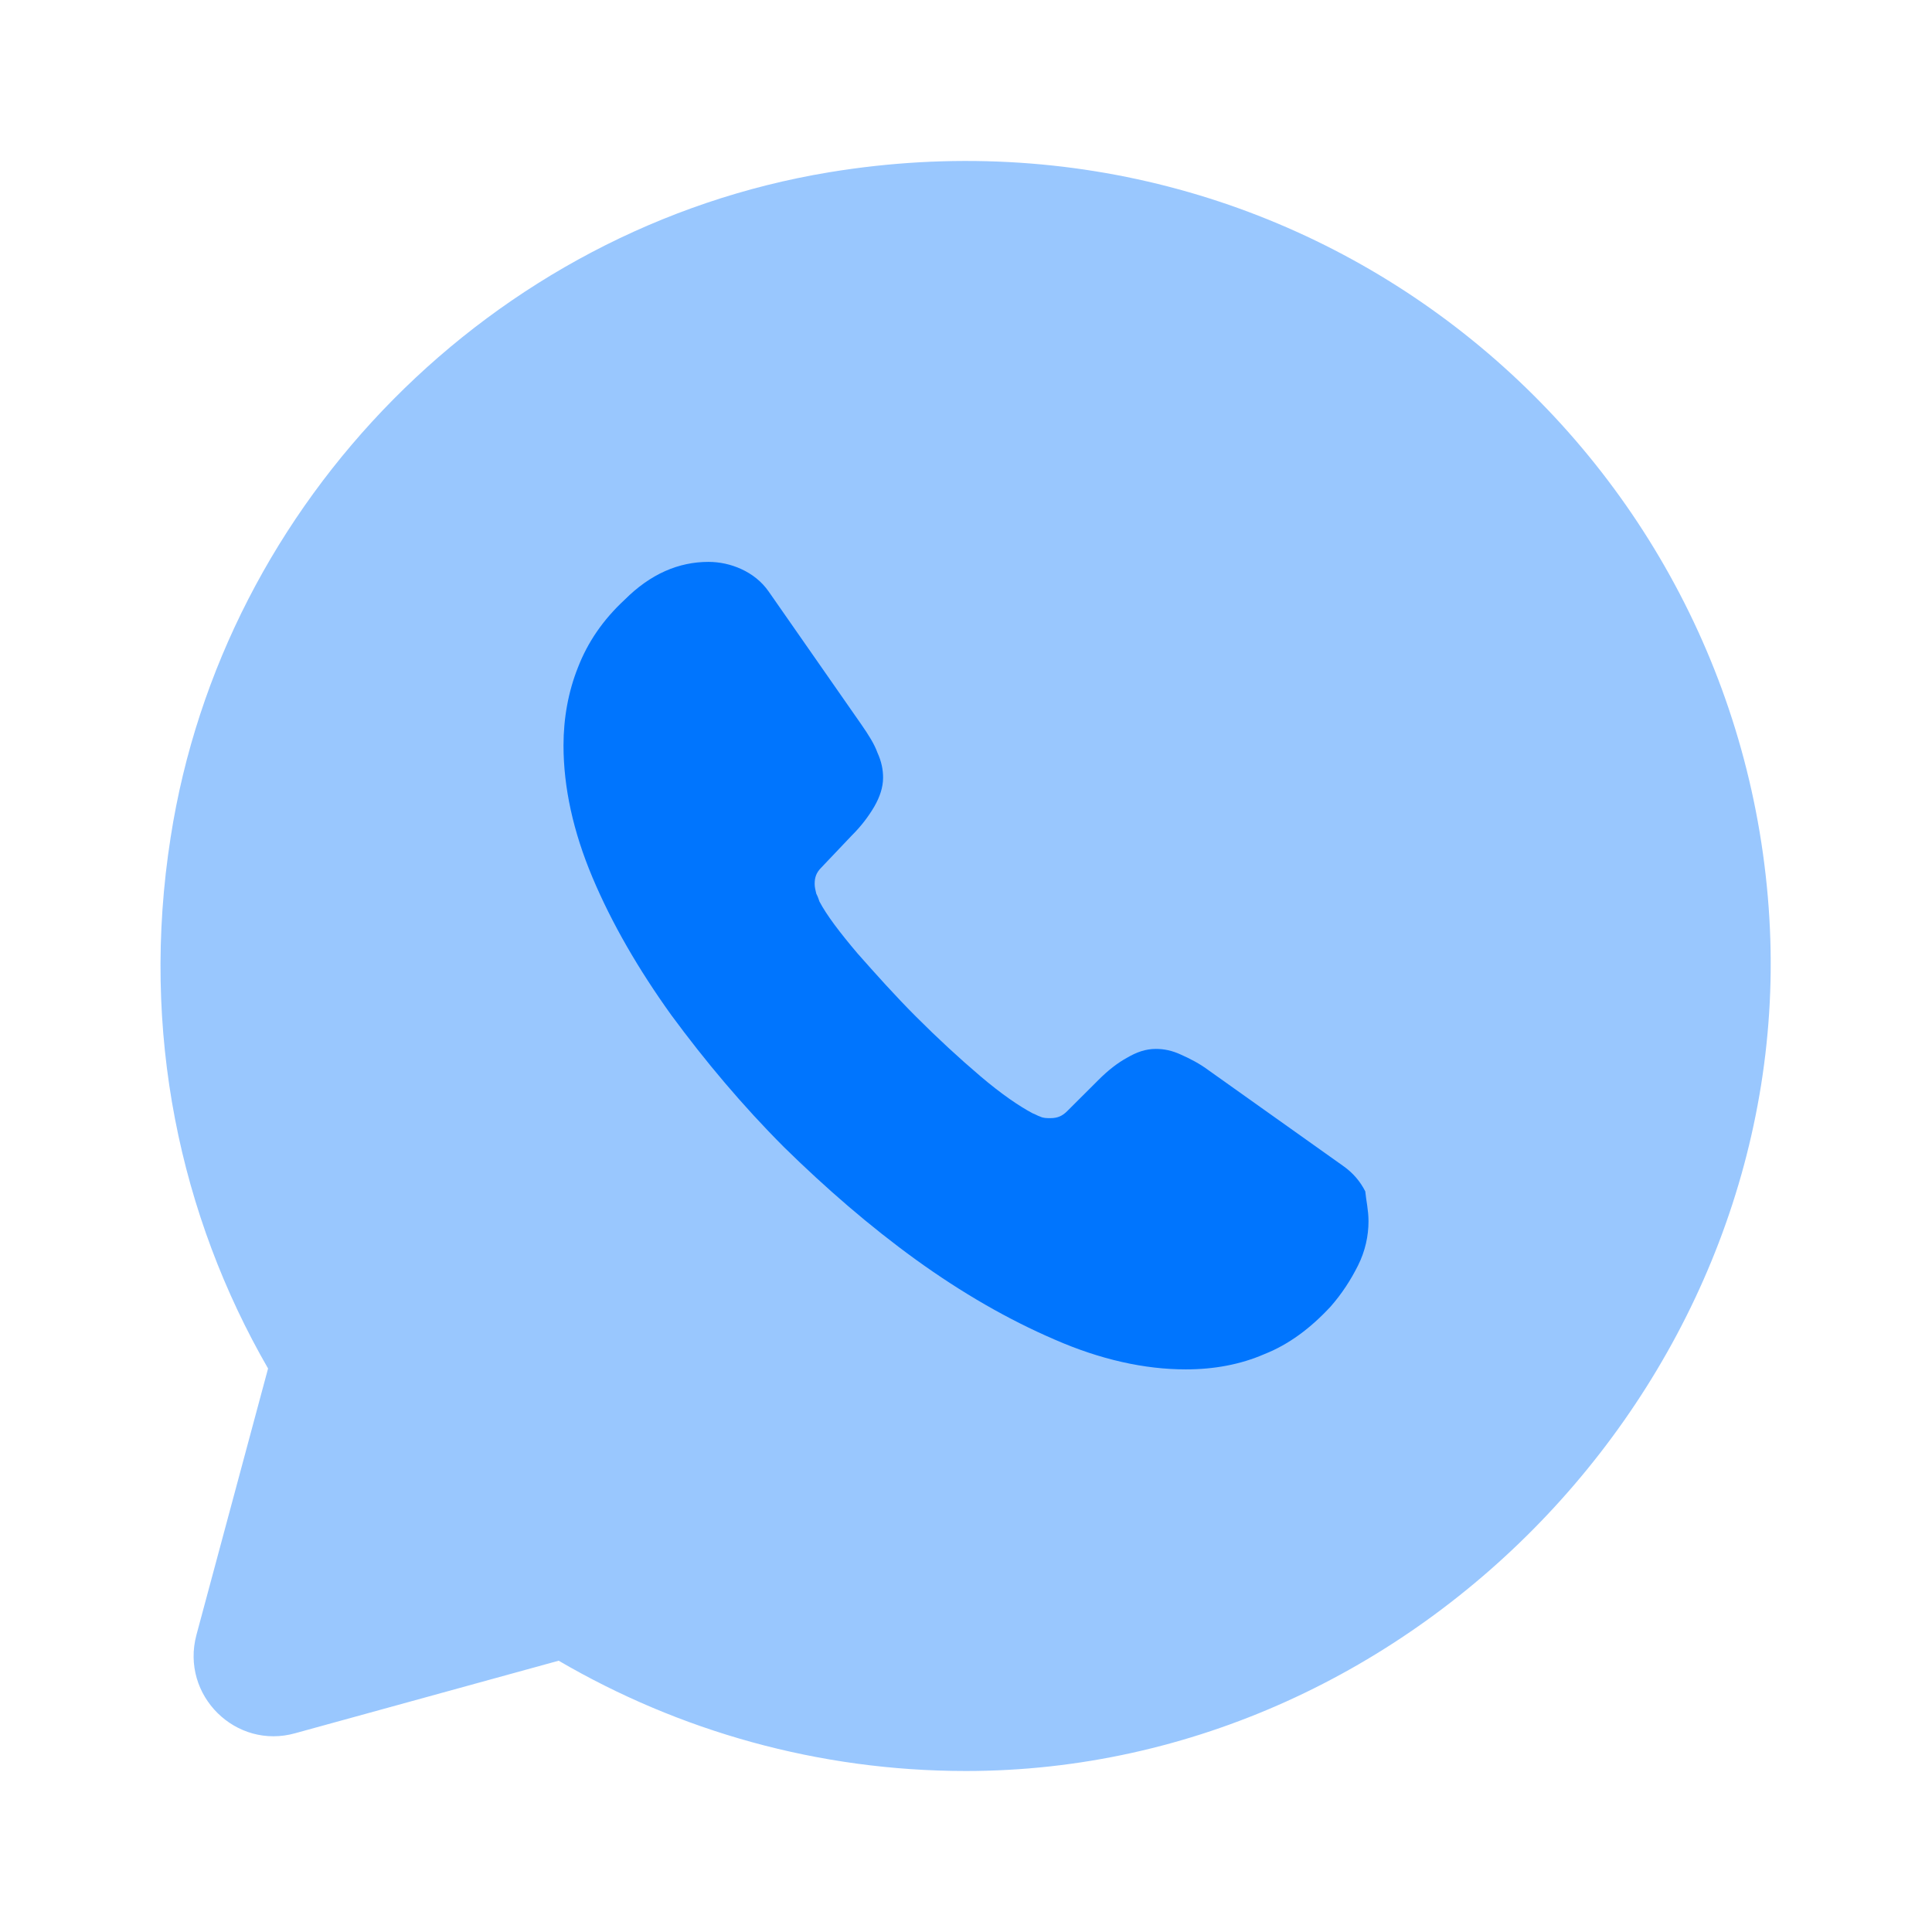 <svg width="24" height="24" viewBox="0 0 24 24" fill="none" xmlns="http://www.w3.org/2000/svg">
<path opacity="0.4" d="M6.94 20.63C8.43 21.5 10.16 22 12 22C17.63 22 22.31 17.03 21.98 11.411C21.64 5.61 16.37 1.14 10.3 2.14C6.12 2.83 2.77 6.22 2.12 10.4C1.74 12.82 2.24 15.11 3.33 17L2.44 20.31C2.24 21.06 2.93 21.74 3.67 21.53L6.94 20.63Z" fill="#0075FE"/>
<path d="M17 15.171C17 15.351 16.96 15.54 16.87 15.72C16.78 15.9 16.67 16.07 16.53 16.23C16.28 16.5 16.01 16.701 15.71 16.82C15.41 16.951 15.08 17.011 14.73 17.011C14.22 17.011 13.67 16.89 13.1 16.64C12.52 16.39 11.95 16.061 11.38 15.65C10.8 15.23 10.26 14.761 9.74 14.251C9.22 13.73 8.76 13.181 8.34 12.611C7.93 12.04 7.6 11.47 7.36 10.9C7.12 10.331 7 9.78 7 9.26C7 8.92 7.06 8.59 7.18 8.29C7.3 7.98 7.49 7.7 7.76 7.45C8.08 7.13 8.43 6.98 8.8 6.98C8.94 6.98 9.08 7.01 9.21 7.07C9.34 7.13 9.46 7.22 9.55 7.35L10.7 9C10.79 9.13 10.86 9.24 10.9 9.35C10.95 9.46 10.97 9.56 10.97 9.66C10.97 9.78 10.93 9.9 10.86 10.021C10.79 10.14 10.7 10.261 10.58 10.38L10.2 10.78C10.14 10.841 10.12 10.9 10.12 10.98C10.12 11.021 10.13 11.06 10.14 11.101C10.16 11.14 10.17 11.171 10.18 11.2C10.27 11.37 10.43 11.581 10.65 11.841C10.88 12.101 11.12 12.37 11.38 12.63C11.65 12.9 11.91 13.14 12.18 13.37C12.44 13.591 12.66 13.741 12.83 13.831C12.86 13.841 12.89 13.861 12.92 13.87C12.96 13.89 13 13.89 13.05 13.89C13.14 13.89 13.2 13.861 13.26 13.8L13.64 13.421C13.77 13.29 13.89 13.2 14 13.14C14.12 13.07 14.23 13.03 14.36 13.03C14.46 13.03 14.56 13.05 14.67 13.101C14.78 13.15 14.9 13.21 15.02 13.3L16.68 14.48C16.81 14.57 16.9 14.681 16.96 14.8C16.97 14.911 17 15.03 17 15.171Z" fill="#0075FE"/>
</svg>
